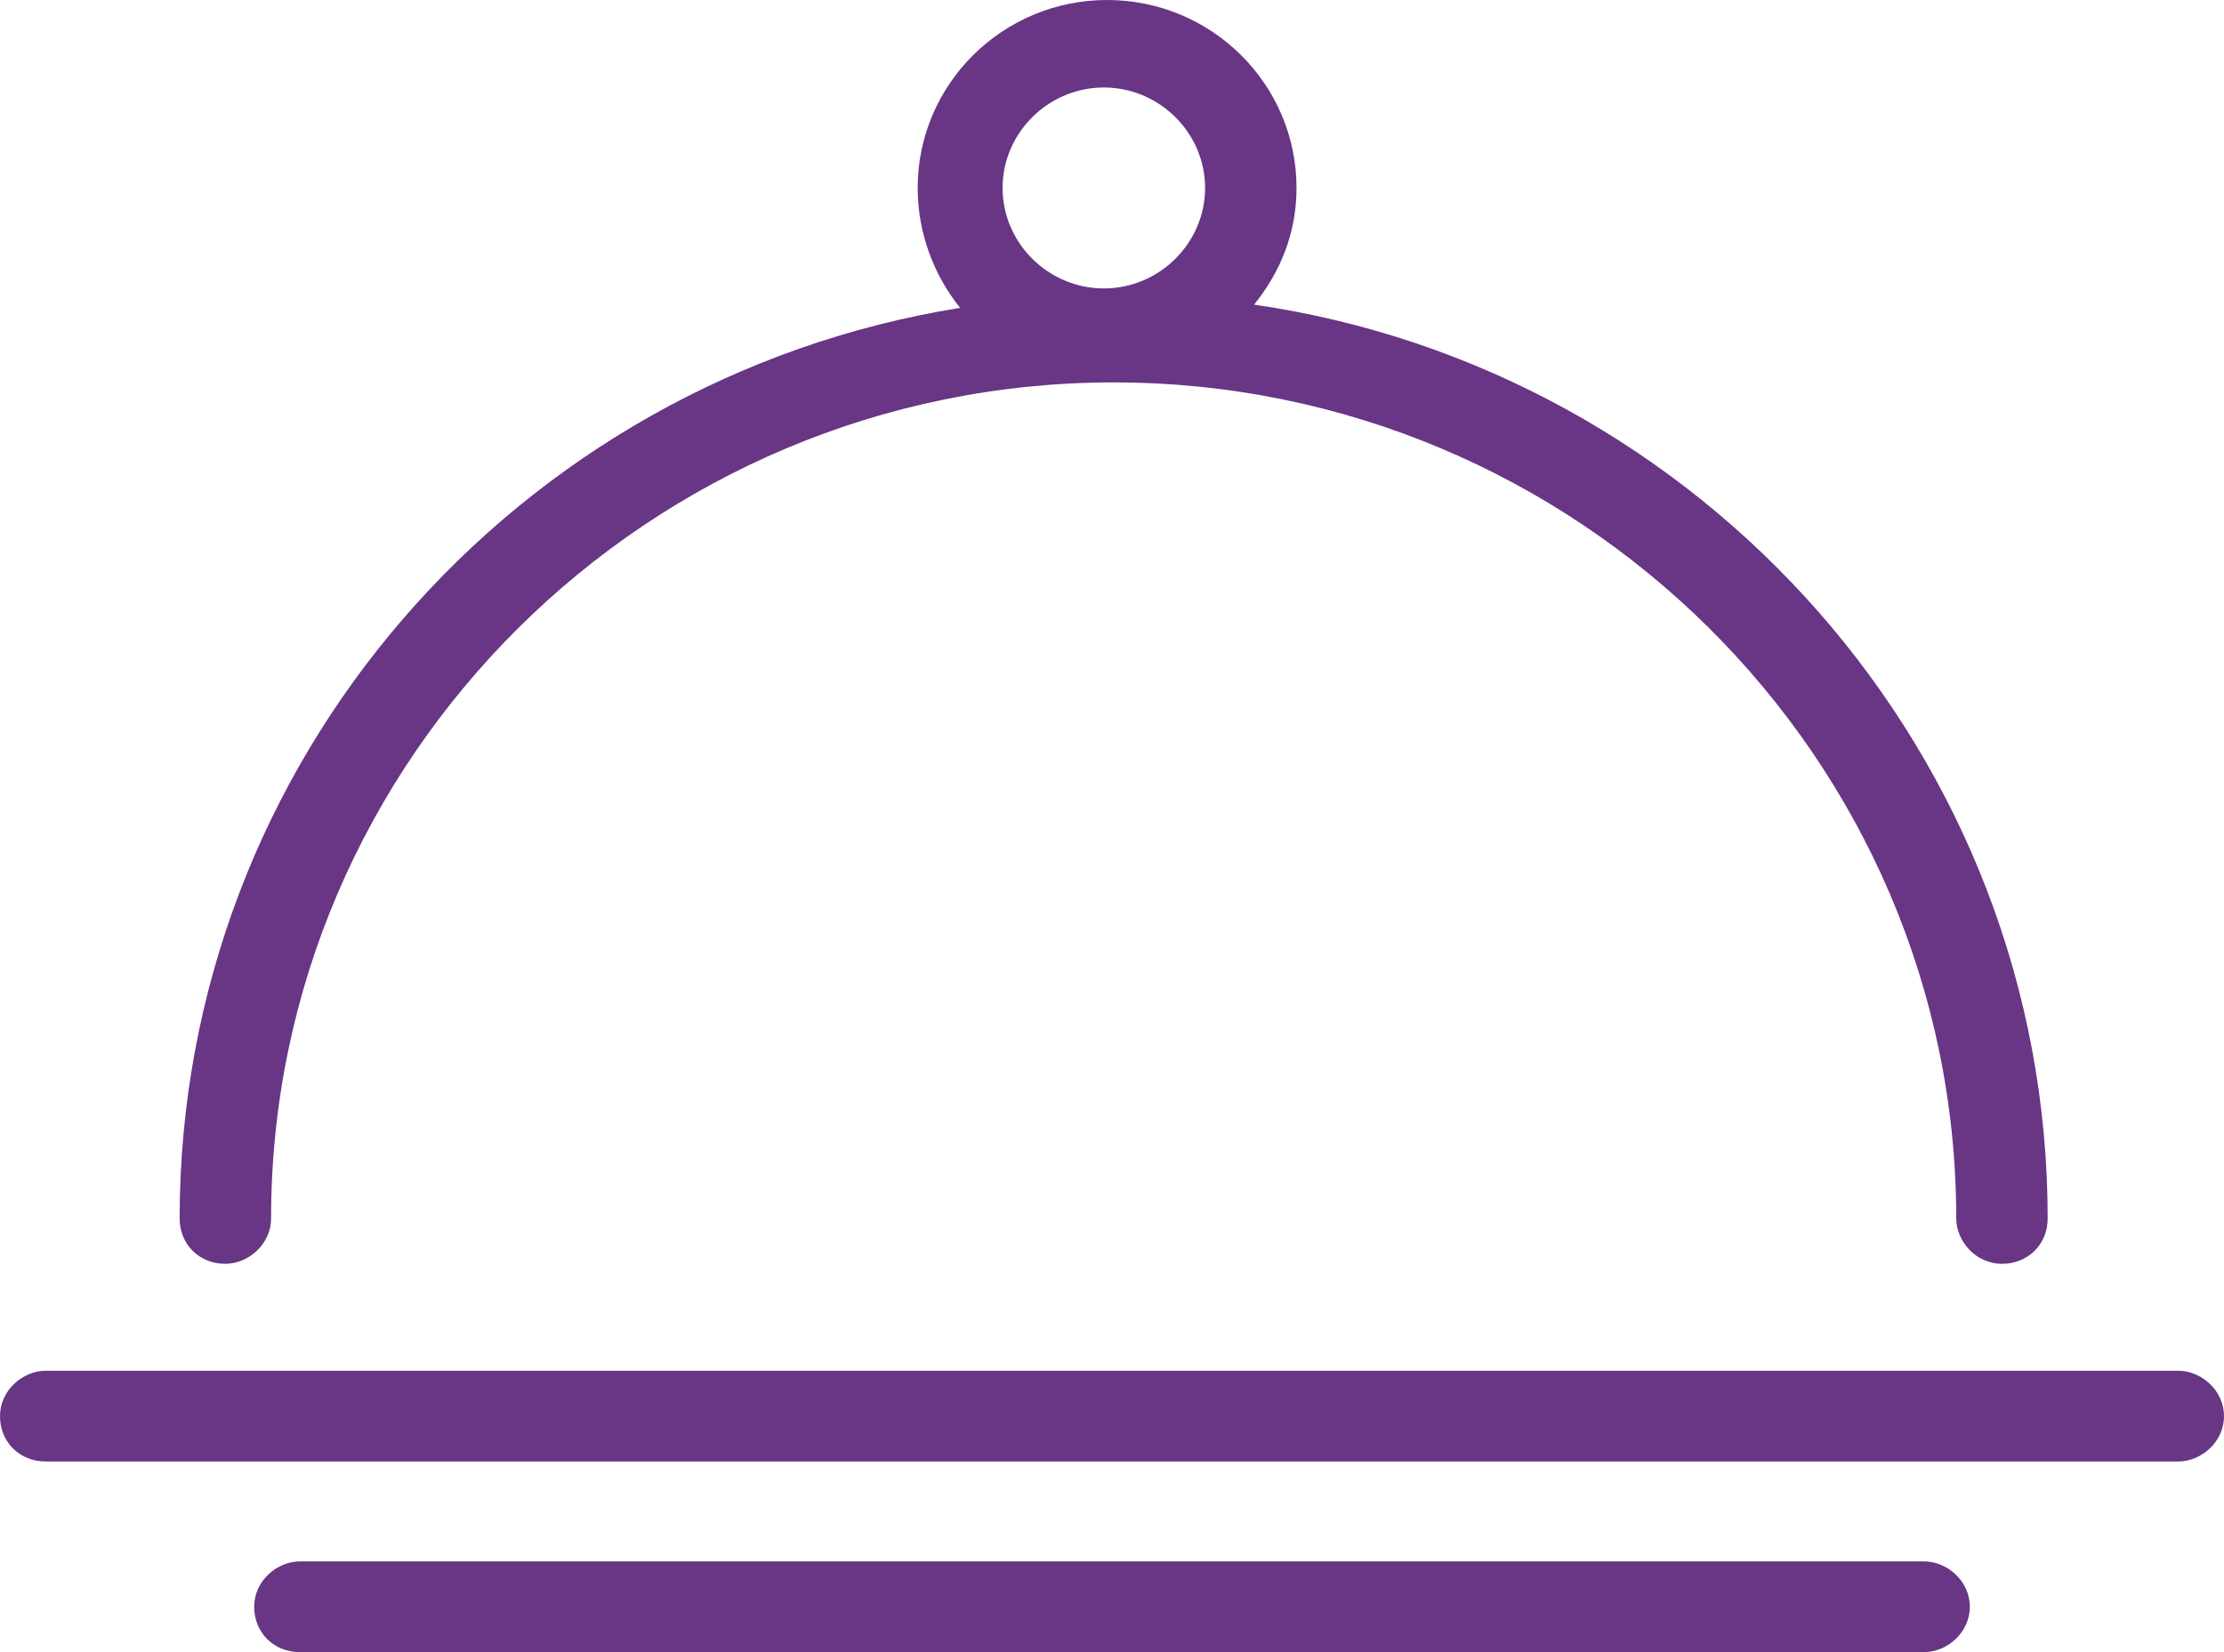 <?xml version="1.0" encoding="UTF-8"?>
<svg width="35px" height="26px" viewBox="0 0 35 26" version="1.1" xmlns="http://www.w3.org/2000/svg" xmlns:xlink="http://www.w3.org/1999/xlink">
    <!-- Generator: Sketch 46.1 (44463) - http://www.bohemiancoding.com/sketch -->
    <title>icon / restaurant</title>
    <desc>Created with Sketch.</desc>
    <defs/>
    <g id="Symbols" stroke="none" stroke-width="1" fill="none" fill-rule="evenodd">
        <g id="section-/-Restaurant" transform="translate(-380, -218)" fill-rule="nonzero" fill="#683685">
            <g id="component-/-Text">
                <g transform="translate(80, 128)">
                    <path d="M330.28,114.572 L304.72,114.572 C304.36,114.572 304,114.878 304,115.286 C304,115.694 304.308,116 304.72,116 L330.28,116 C330.64,116 331,115.694 331,115.286 C331,114.878 330.64,114.572 330.28,114.572 Z M334.28,111.572 L300.72,111.572 C300.36,111.572 300,111.878 300,112.286 C300,112.694 300.308,113 300.72,113 L334.28,113 C334.64,113 335,112.694 335,112.286 C335,111.878 334.64,111.572 334.28,111.572 Z M303.546,109.889 C303.906,109.889 304.266,109.583 304.266,109.175 C304.266,101.933 310.228,96.018 317.526,96.018 C324.824,96.018 330.786,101.933 330.786,109.175 C330.786,109.532 331.094,109.889 331.505,109.889 C331.916,109.889 332.225,109.583 332.225,109.175 C332.225,101.882 326.777,95.814 319.736,94.794 C320.147,94.284 320.404,93.672 320.404,92.958 C320.404,91.326 319.068,90 317.423,90 C315.778,90 314.442,91.326 314.442,92.958 C314.442,93.672 314.699,94.335 315.11,94.845 C308.12,95.967 302.827,101.984 302.827,109.175 C302.827,109.583 303.135,109.889 303.546,109.889 Z M317.372,91.377 C318.245,91.377 318.965,92.091 318.965,92.958 C318.965,93.825 318.245,94.539 317.372,94.539 C316.498,94.539 315.778,93.825 315.778,92.958 C315.778,92.091 316.498,91.377 317.372,91.377 Z" id="icon-/-restaurant"/>
                </g>
            </g>
        </g>
    </g>
</svg>